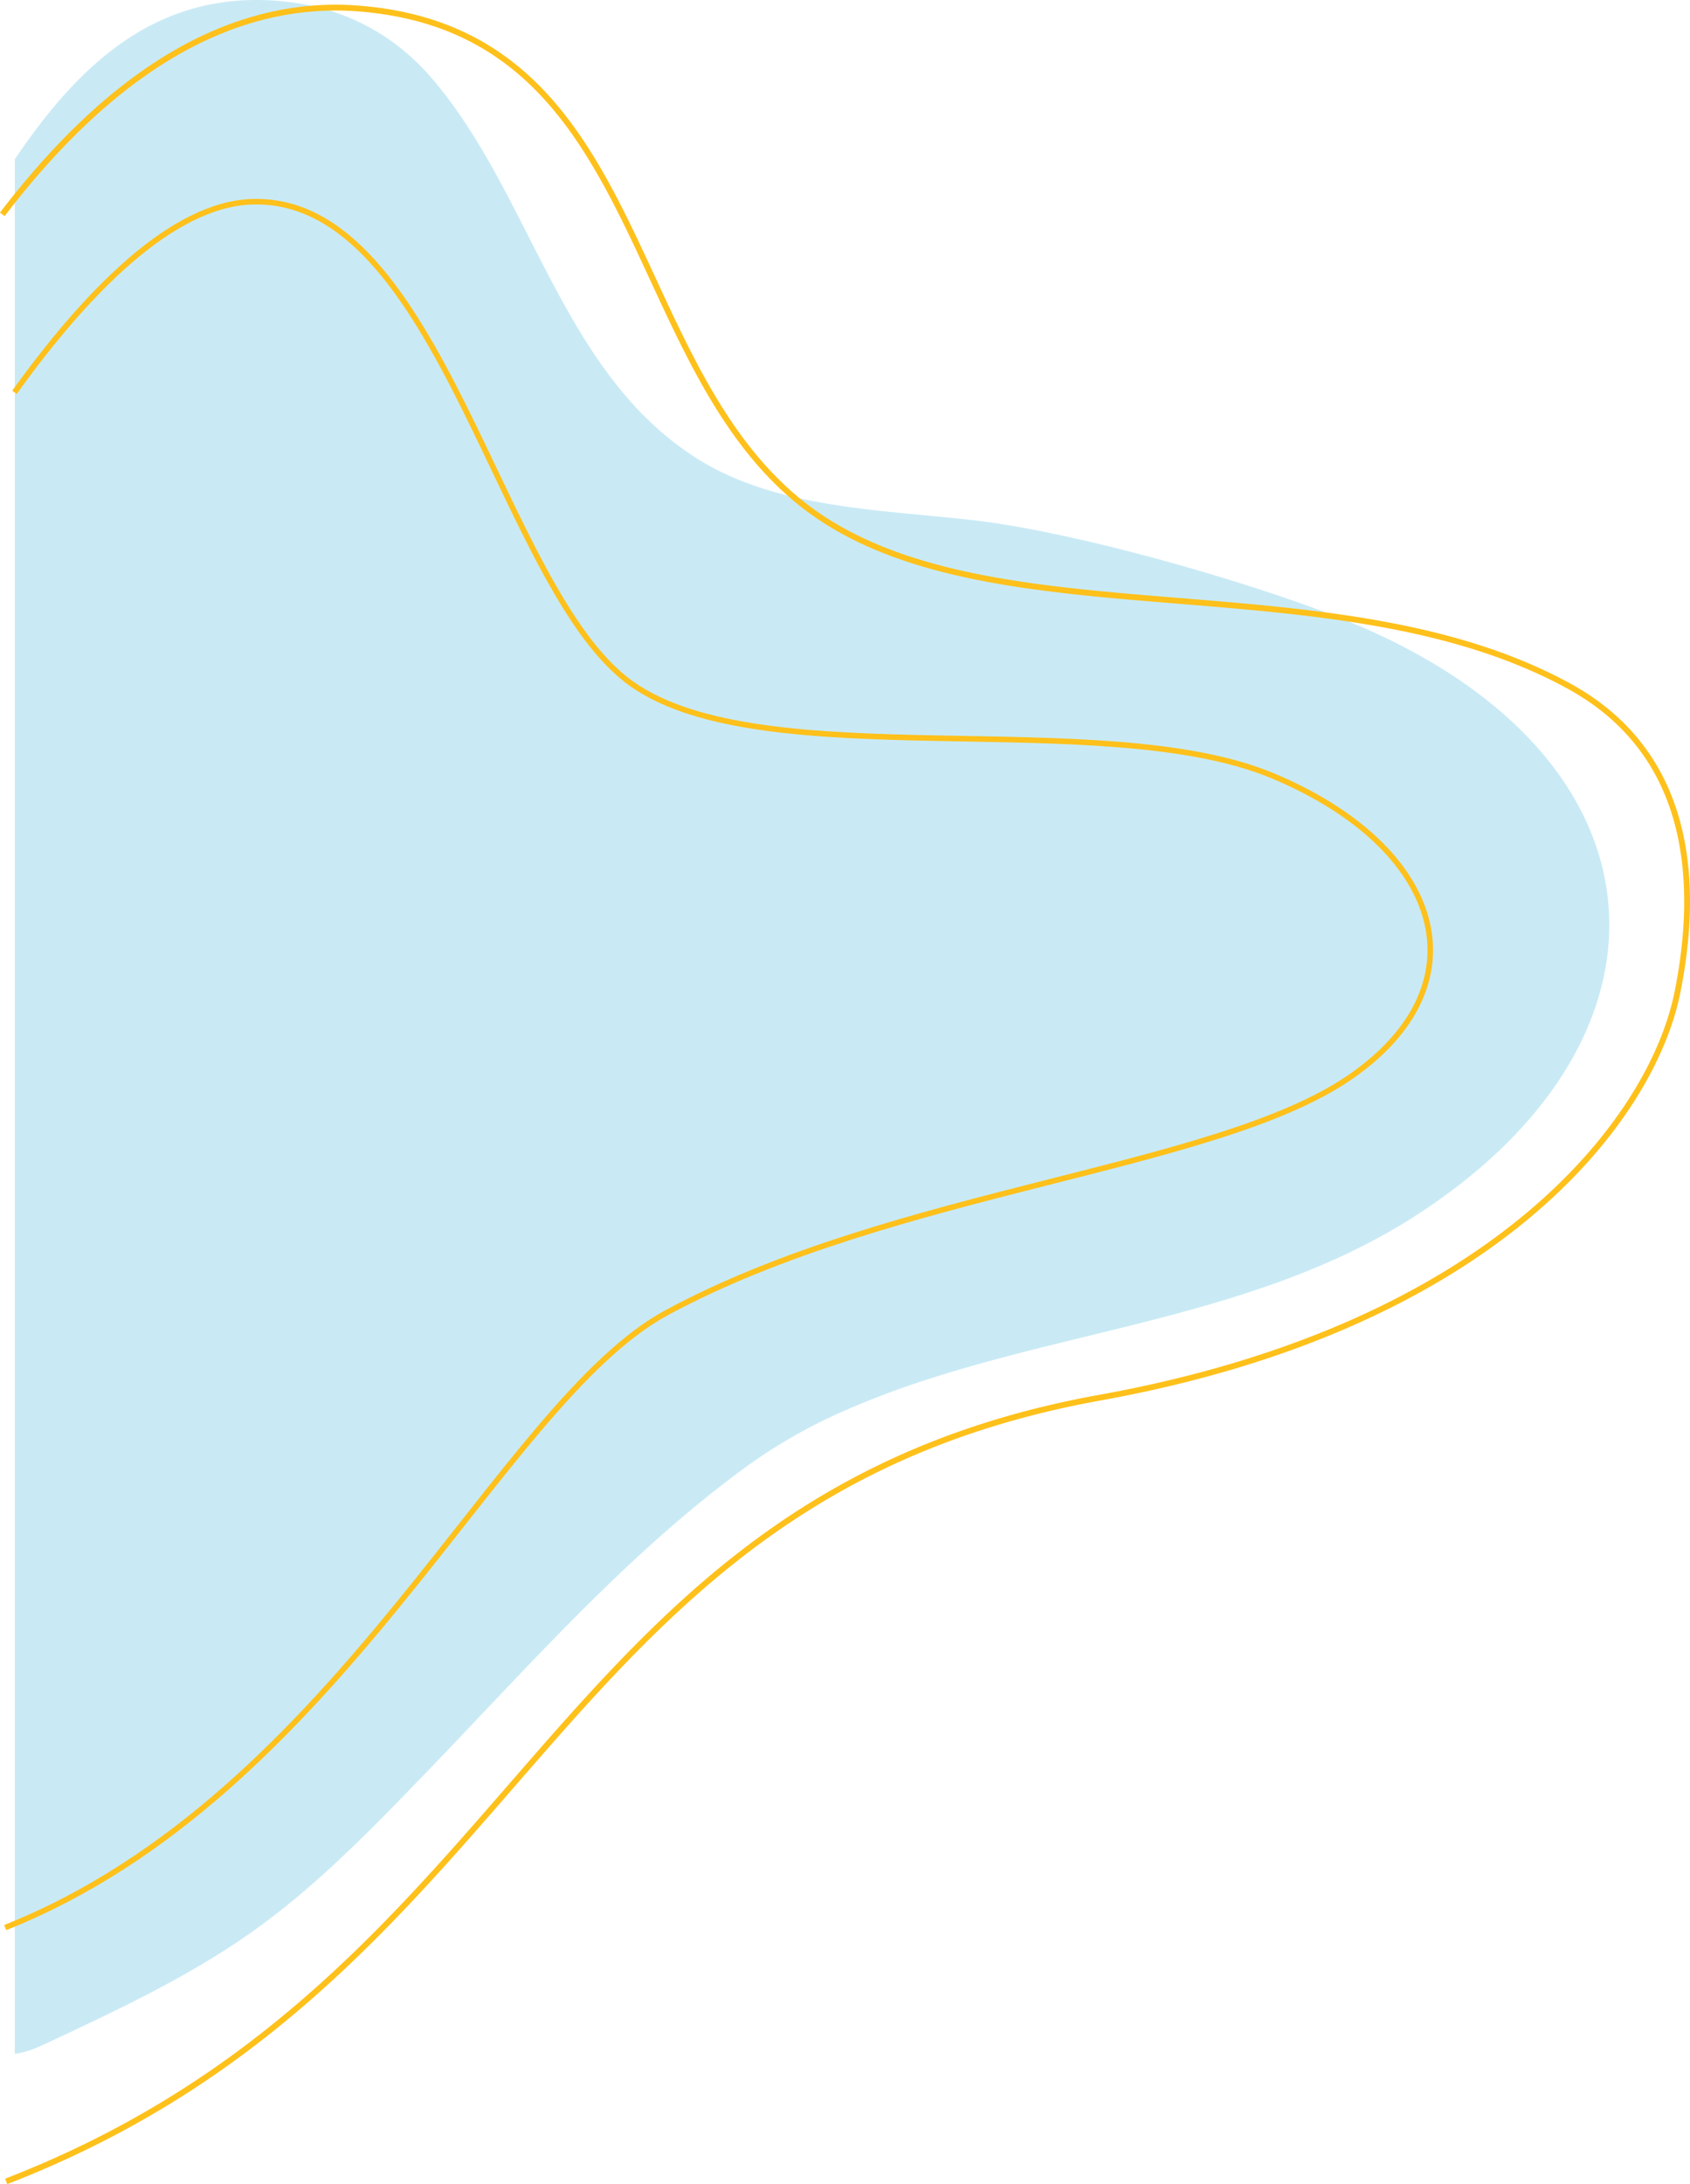 <?xml version="1.0" encoding="UTF-8"?> <svg xmlns="http://www.w3.org/2000/svg" viewBox="0 0 871.66 1125.9"> <g id="Слой_2" data-name="Слой 2"> <g id="Слой_1-2" data-name="Слой 1"> <path d="M731.91,625.54C642.15,684.13,532,685.11,436.72,726.7A271.49,271.49,0,0,0,385,756c-61.95,45.15-112.76,103.5-166,158.57-22.92,23.72-46,47.55-71.64,68.17q-7.5,6-15.32,11.67c-33,23.69-70,41.06-106.76,58.29-5.65,2.65-11.44,5.33-17.64,6V82.11C40.17,33.92,81-6.14,146.88.78A123.12,123.12,0,0,1,165.4,4.14c22.69,6,42.22,18.38,58,37,51.23,60.41,66.15,151.22,136.33,195.36,15,9.45,31.86,15.5,49.46,19.64,30.88,7.25,64.12,8.64,94.07,12.17C555.06,274.46,641.14,299,689.69,318,863.69,386,873.69,533,731.91,625.54Z" style="fill:#c9eaf5;fill-rule:evenodd"></path> <path d="M1.19,110.5c52-68,107-103.4,164.21-106.36a141.6,141.6,0,0,1,15.69,0c150.35,8.75,138.41,175.2,228.15,252q1.11,1,2.25,1.89c57.35,47.23,149.3,46.56,240.38,55.54,55.36,5.46,110.39,14.48,157.14,40,64.27,35,67.27,102.51,56.18,157.93-13,65-93,172-298,209-286.26,51.67-292.92,299-564,404" style="fill:none;stroke:#fec01a;stroke-miterlimit:10;stroke-width:3px;fill-rule:evenodd"></path> <path d="M7.46,202.25c37.22-51.77,81.39-97,122.65-98.26,97.35-2.86,127.53,199.92,195.48,248.38S569,363.13,656.88,400.11s108.87,107.6,39.2,155.32S461.5,613.14,343.9,676.64C257.3,723.4,175.15,925,2.69,993.64" style="fill:none;stroke:#fec01a;stroke-miterlimit:10;stroke-width:2.863px;fill-rule:evenodd"></path> </g> </g> </svg> 
